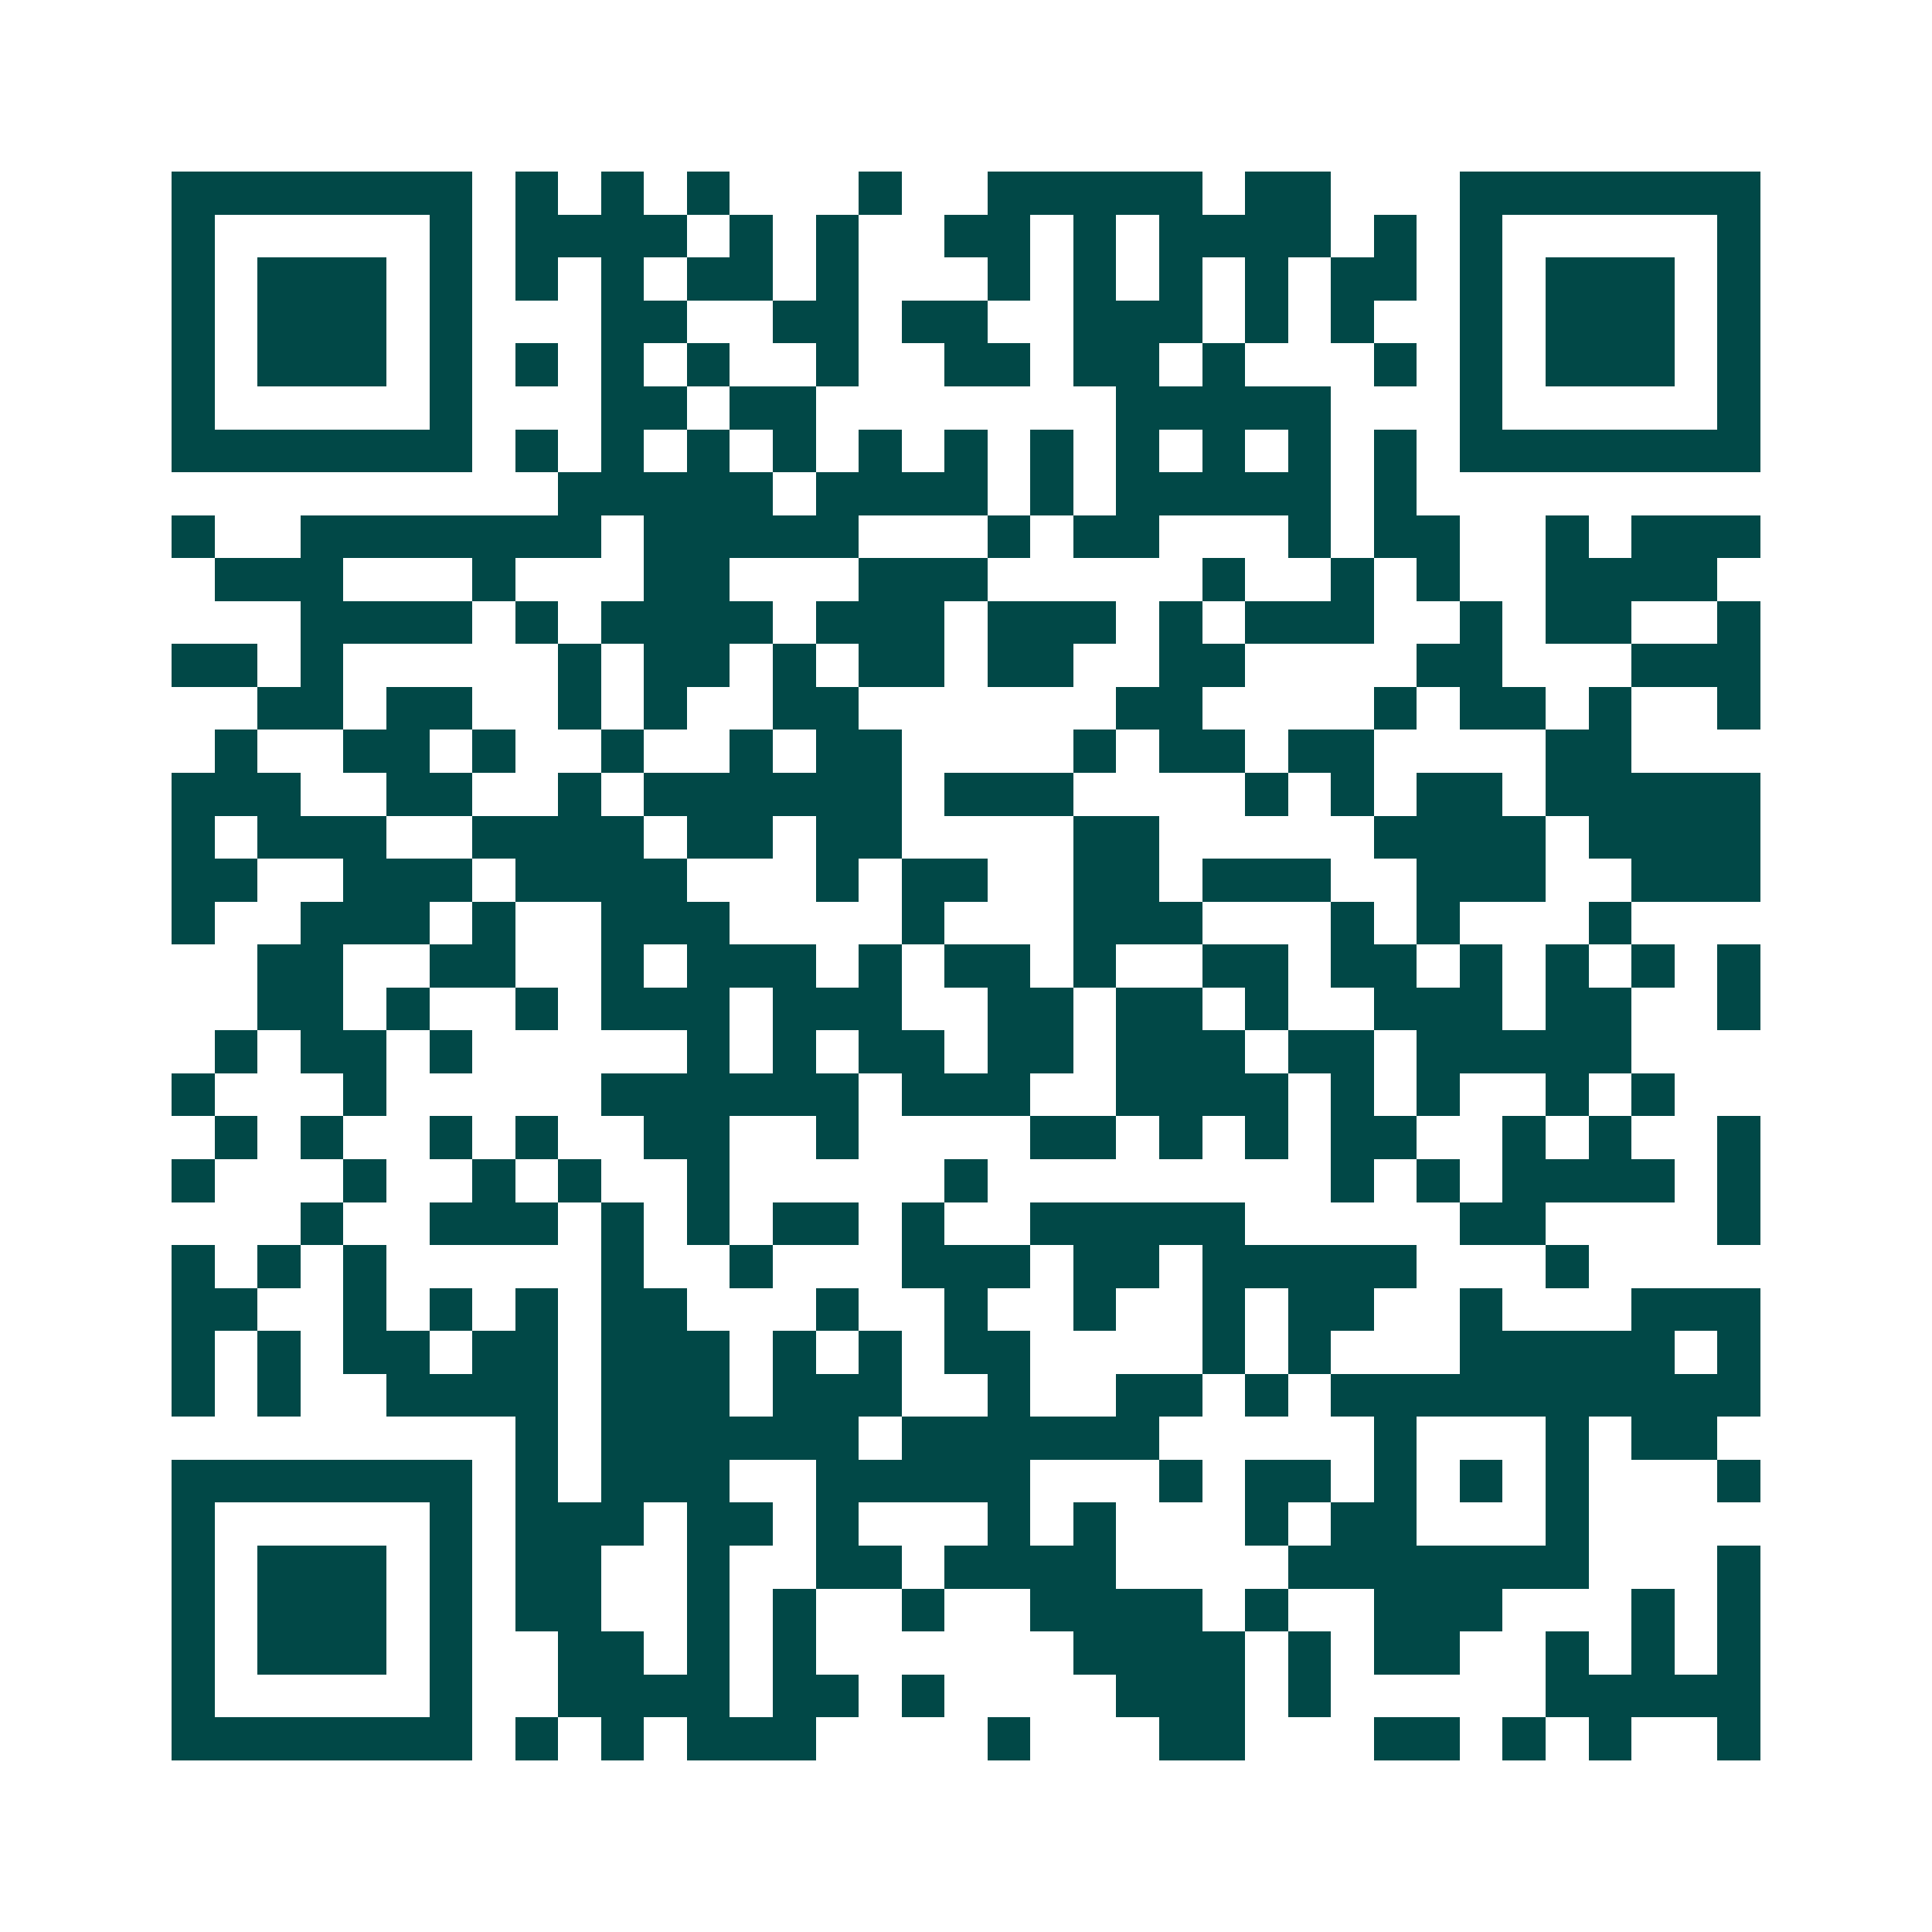 <svg xmlns="http://www.w3.org/2000/svg" width="200" height="200" viewBox="0 0 45 45" shape-rendering="crispEdges"><path fill="#ffffff" d="M0 0h45v45H0z"/><path stroke="#014847" d="M4 4.5h7m1 0h1m1 0h1m1 0h1m3 0h1m2 0h5m1 0h2m3 0h7M4 5.5h1m5 0h1m1 0h4m1 0h1m1 0h1m2 0h2m1 0h1m1 0h4m1 0h1m1 0h1m5 0h1M4 6.5h1m1 0h3m1 0h1m1 0h1m1 0h1m1 0h2m1 0h1m3 0h1m1 0h1m1 0h1m1 0h1m1 0h2m1 0h1m1 0h3m1 0h1M4 7.5h1m1 0h3m1 0h1m3 0h2m2 0h2m1 0h2m2 0h3m1 0h1m1 0h1m2 0h1m1 0h3m1 0h1M4 8.5h1m1 0h3m1 0h1m1 0h1m1 0h1m1 0h1m2 0h1m2 0h2m1 0h2m1 0h1m3 0h1m1 0h1m1 0h3m1 0h1M4 9.5h1m5 0h1m3 0h2m1 0h2m7 0h5m3 0h1m5 0h1M4 10.5h7m1 0h1m1 0h1m1 0h1m1 0h1m1 0h1m1 0h1m1 0h1m1 0h1m1 0h1m1 0h1m1 0h1m1 0h7M13 11.5h5m1 0h4m1 0h1m1 0h5m1 0h1M4 12.5h1m2 0h7m1 0h5m3 0h1m1 0h2m3 0h1m1 0h2m2 0h1m1 0h3M5 13.5h3m3 0h1m3 0h2m3 0h3m5 0h1m2 0h1m1 0h1m2 0h4M7 14.5h4m1 0h1m1 0h4m1 0h3m1 0h3m1 0h1m1 0h3m2 0h1m1 0h2m2 0h1M4 15.5h2m1 0h1m5 0h1m1 0h2m1 0h1m1 0h2m1 0h2m2 0h2m4 0h2m3 0h3M6 16.5h2m1 0h2m2 0h1m1 0h1m2 0h2m6 0h2m4 0h1m1 0h2m1 0h1m2 0h1M5 17.5h1m2 0h2m1 0h1m2 0h1m2 0h1m1 0h2m4 0h1m1 0h2m1 0h2m4 0h2M4 18.5h3m2 0h2m2 0h1m1 0h6m1 0h3m4 0h1m1 0h1m1 0h2m1 0h5M4 19.5h1m1 0h3m2 0h4m1 0h2m1 0h2m4 0h2m5 0h4m1 0h4M4 20.5h2m2 0h3m1 0h4m3 0h1m1 0h2m2 0h2m1 0h3m2 0h3m2 0h3M4 21.5h1m2 0h3m1 0h1m2 0h3m4 0h1m3 0h3m3 0h1m1 0h1m3 0h1M6 22.5h2m2 0h2m2 0h1m1 0h3m1 0h1m1 0h2m1 0h1m2 0h2m1 0h2m1 0h1m1 0h1m1 0h1m1 0h1M6 23.5h2m1 0h1m2 0h1m1 0h3m1 0h3m2 0h2m1 0h2m1 0h1m2 0h3m1 0h2m2 0h1M5 24.5h1m1 0h2m1 0h1m5 0h1m1 0h1m1 0h2m1 0h2m1 0h3m1 0h2m1 0h5M4 25.5h1m3 0h1m5 0h6m1 0h3m2 0h4m1 0h1m1 0h1m2 0h1m1 0h1M5 26.5h1m1 0h1m2 0h1m1 0h1m2 0h2m2 0h1m4 0h2m1 0h1m1 0h1m1 0h2m2 0h1m1 0h1m2 0h1M4 27.5h1m3 0h1m2 0h1m1 0h1m2 0h1m5 0h1m8 0h1m1 0h1m1 0h4m1 0h1M7 28.5h1m2 0h3m1 0h1m1 0h1m1 0h2m1 0h1m2 0h5m5 0h2m4 0h1M4 29.5h1m1 0h1m1 0h1m5 0h1m2 0h1m3 0h3m1 0h2m1 0h5m3 0h1M4 30.5h2m2 0h1m1 0h1m1 0h1m1 0h2m3 0h1m2 0h1m2 0h1m2 0h1m1 0h2m2 0h1m3 0h3M4 31.5h1m1 0h1m1 0h2m1 0h2m1 0h3m1 0h1m1 0h1m1 0h2m4 0h1m1 0h1m3 0h5m1 0h1M4 32.5h1m1 0h1m2 0h4m1 0h3m1 0h3m2 0h1m2 0h2m1 0h1m1 0h10M12 33.5h1m1 0h6m1 0h6m5 0h1m3 0h1m1 0h2M4 34.5h7m1 0h1m1 0h3m2 0h5m3 0h1m1 0h2m1 0h1m1 0h1m1 0h1m3 0h1M4 35.5h1m5 0h1m1 0h3m1 0h2m1 0h1m3 0h1m1 0h1m3 0h1m1 0h2m3 0h1M4 36.5h1m1 0h3m1 0h1m1 0h2m2 0h1m2 0h2m1 0h4m4 0h7m3 0h1M4 37.5h1m1 0h3m1 0h1m1 0h2m2 0h1m1 0h1m2 0h1m2 0h4m1 0h1m2 0h3m3 0h1m1 0h1M4 38.5h1m1 0h3m1 0h1m2 0h2m1 0h1m1 0h1m6 0h4m1 0h1m1 0h2m2 0h1m1 0h1m1 0h1M4 39.5h1m5 0h1m2 0h4m1 0h2m1 0h1m4 0h3m1 0h1m5 0h5M4 40.5h7m1 0h1m1 0h1m1 0h3m4 0h1m3 0h2m3 0h2m1 0h1m1 0h1m2 0h1"/></svg>
